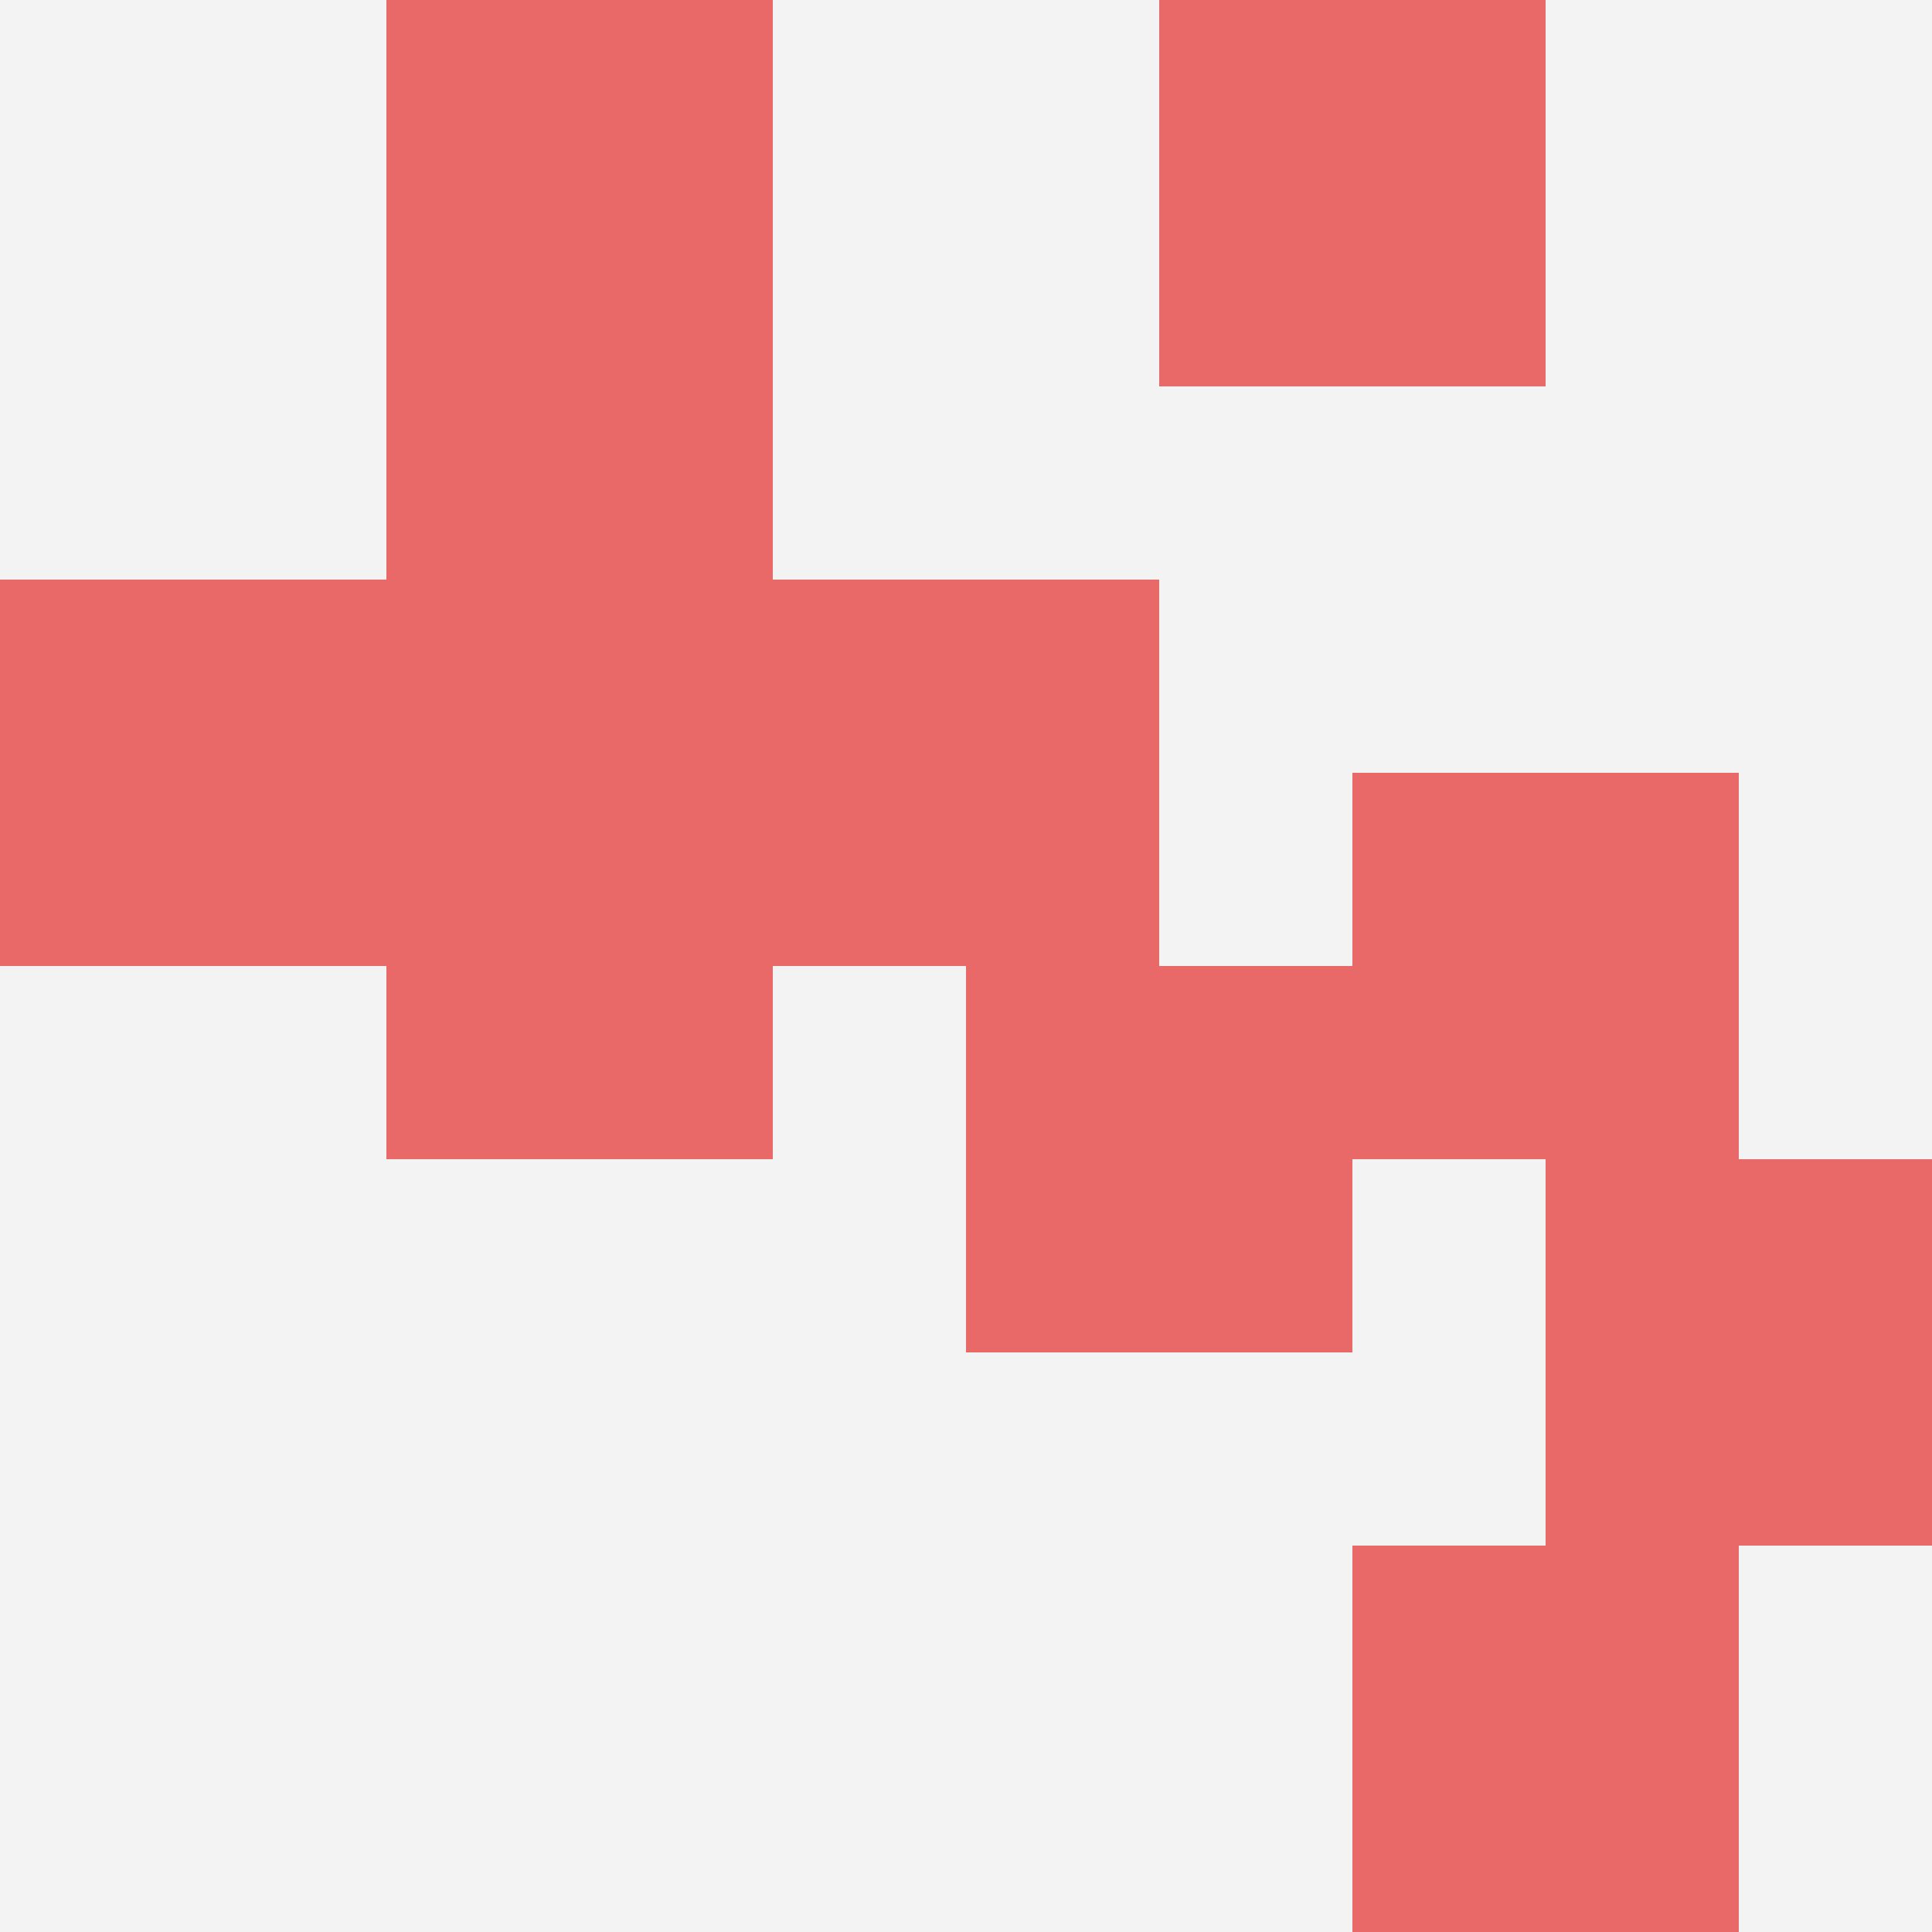 <svg id="ten-svg" xmlns="http://www.w3.org/2000/svg" preserveAspectRatio="xMinYMin meet" viewBox="0 0 10 10"> <rect x="0" y="0" width="10" height="10" fill="#F3F3F3"/><rect class="t" x="5" y="5"/><rect class="t" x="2" y="0"/><rect class="t" x="4" y="3"/><rect class="t" x="2" y="4"/><rect class="t" x="6" y="0"/><rect class="t" x="8" y="6"/><rect class="t" x="2" y="2"/><rect class="t" x="0" y="3"/><rect class="t" x="7" y="4"/><rect class="t" x="7" y="8"/><style>.t{width:2px;height:2px;fill:#E96868} #ten-svg{shape-rendering:crispedges;}</style></svg>